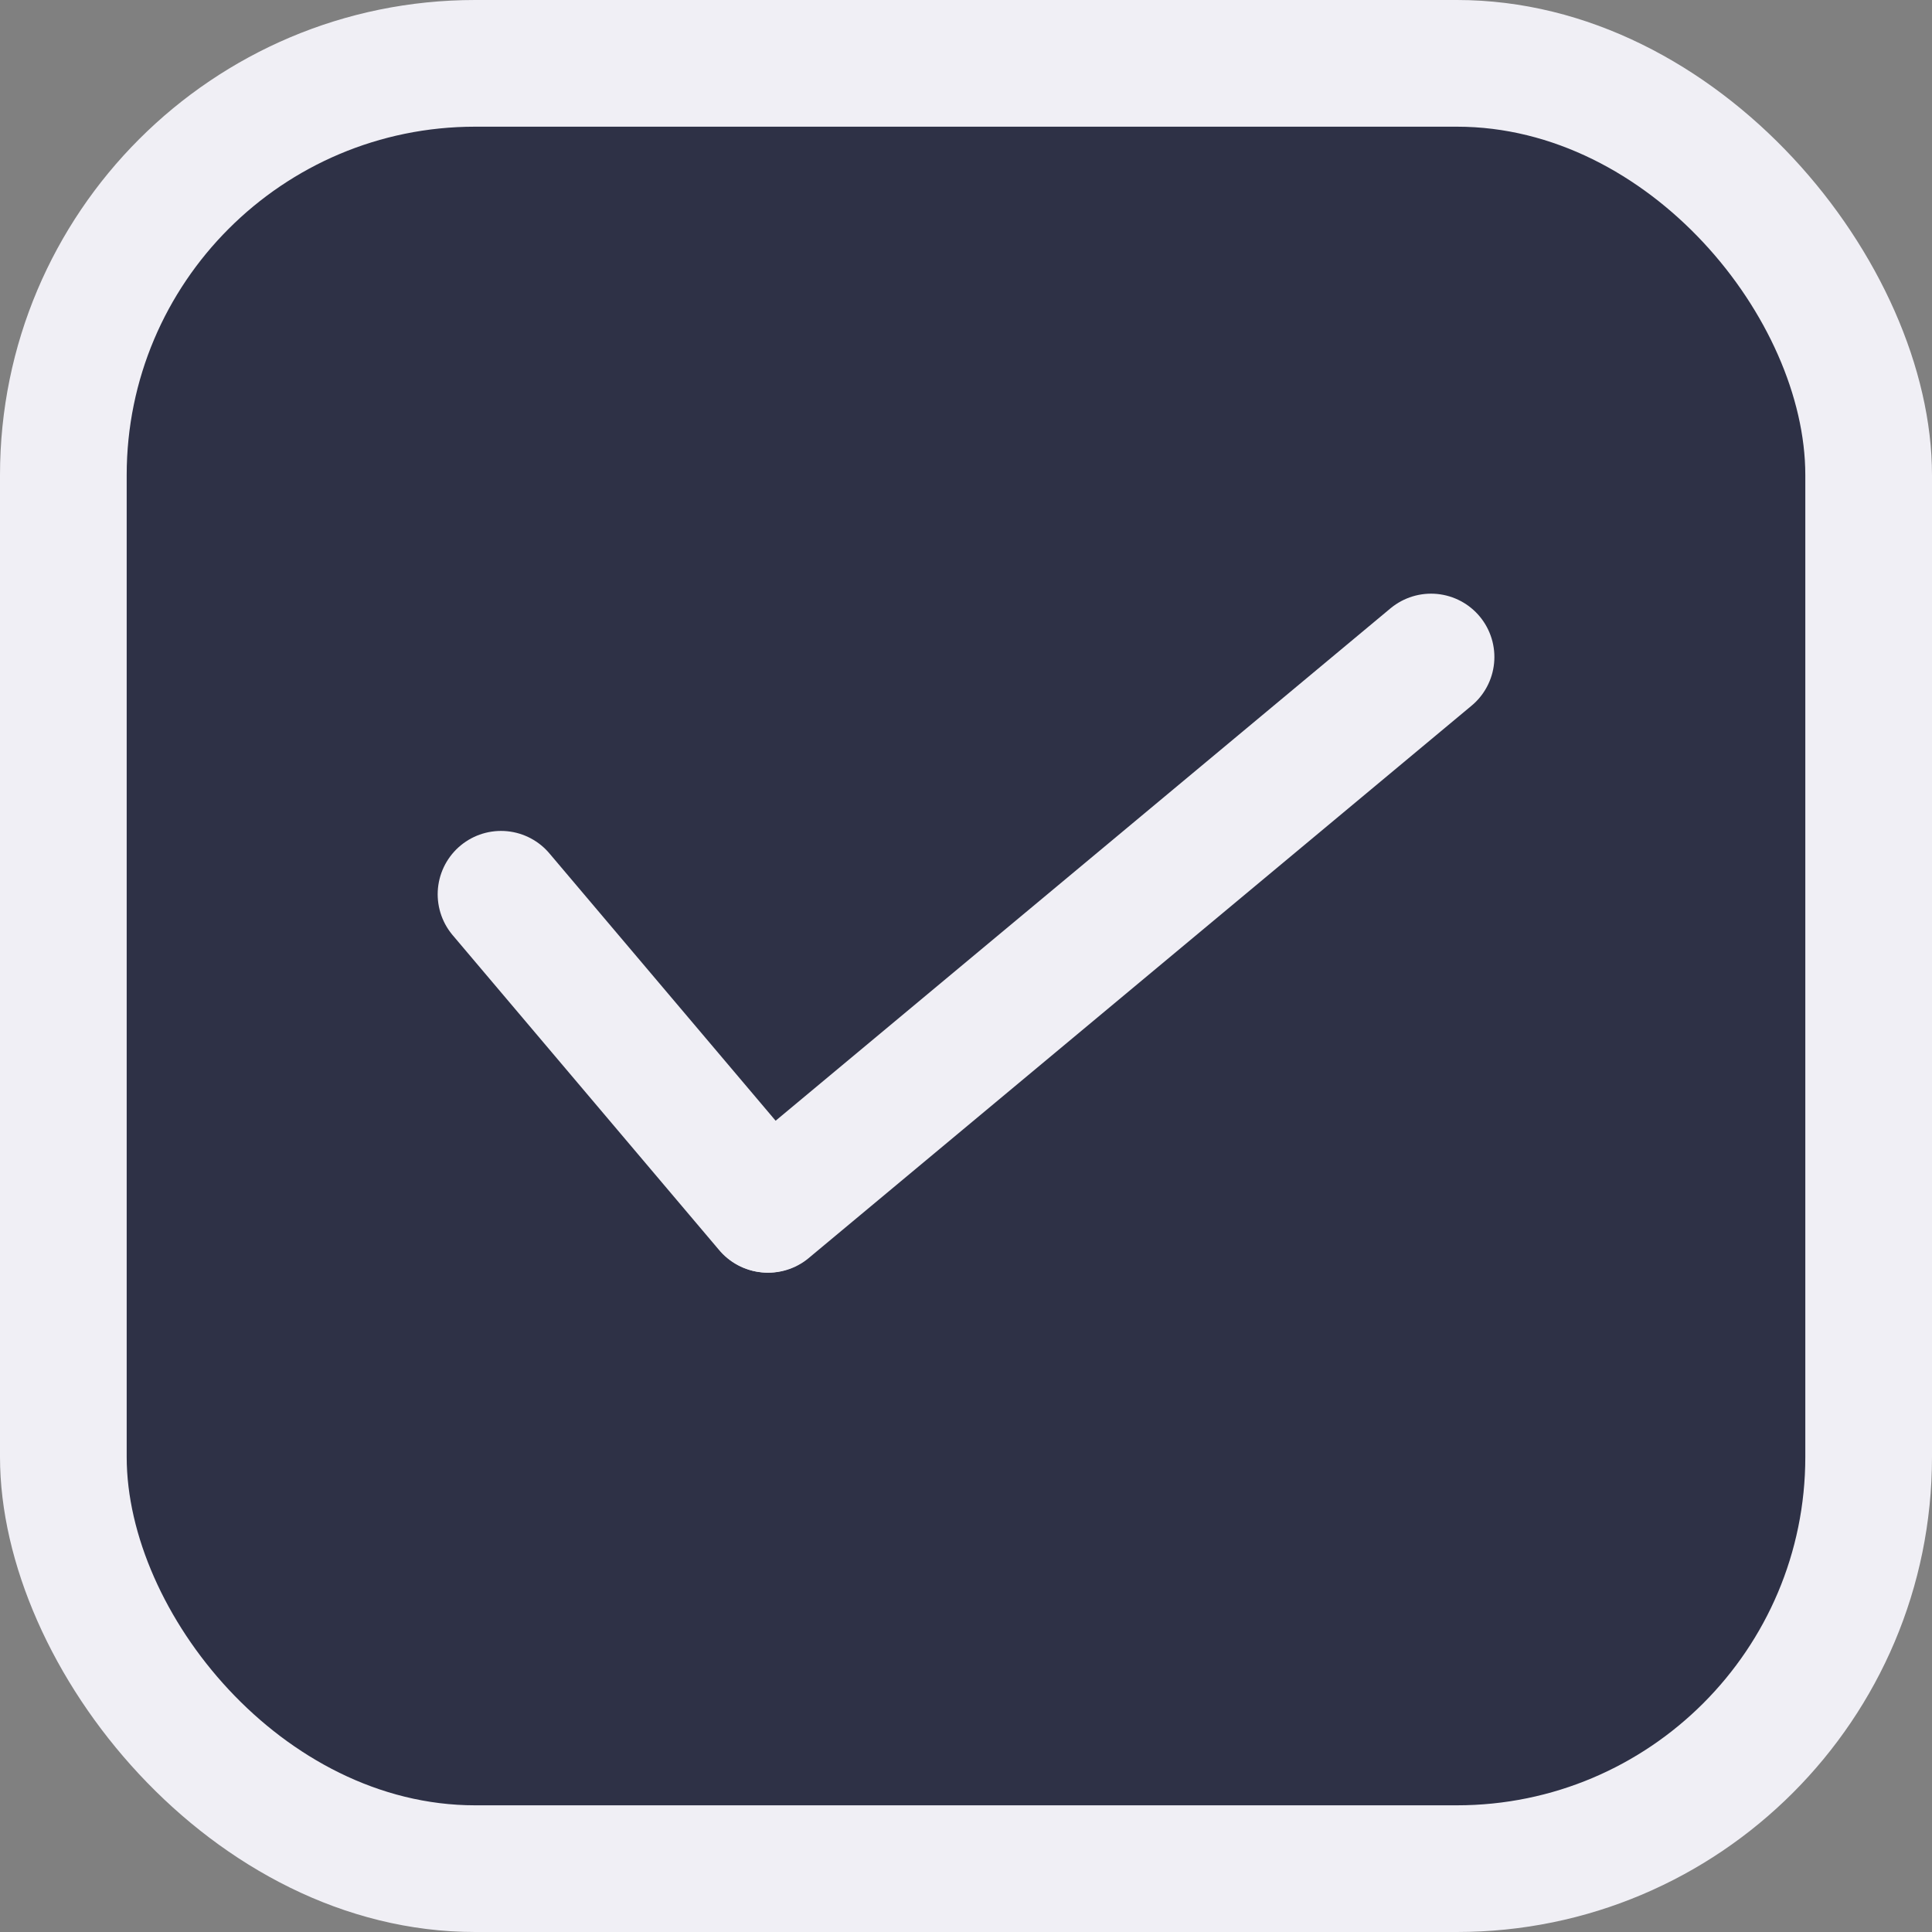 <svg width="61" height="61" viewBox="0 0 61 61" fill="none" xmlns="http://www.w3.org/2000/svg">
<rect x="0" y="0" width="61" height="61" fill="#808080" stroke="none"/>
<rect width="61" height="61" rx="15" fill="#F0EFF5"/>
<rect x="4" y="4" width="53" height="53" rx="11" fill="#2E3146"/>
<line x1="15.819" y1="28.235" x2="24.235" y2="38.181" stroke="#F0EFF5" stroke-width="4" stroke-linecap="round"/>
<line x1="24.256" y1="38.183" x2="45.183" y2="20.744" stroke="#F0EFF5" stroke-width="4" stroke-linecap="round"/>
</svg>
